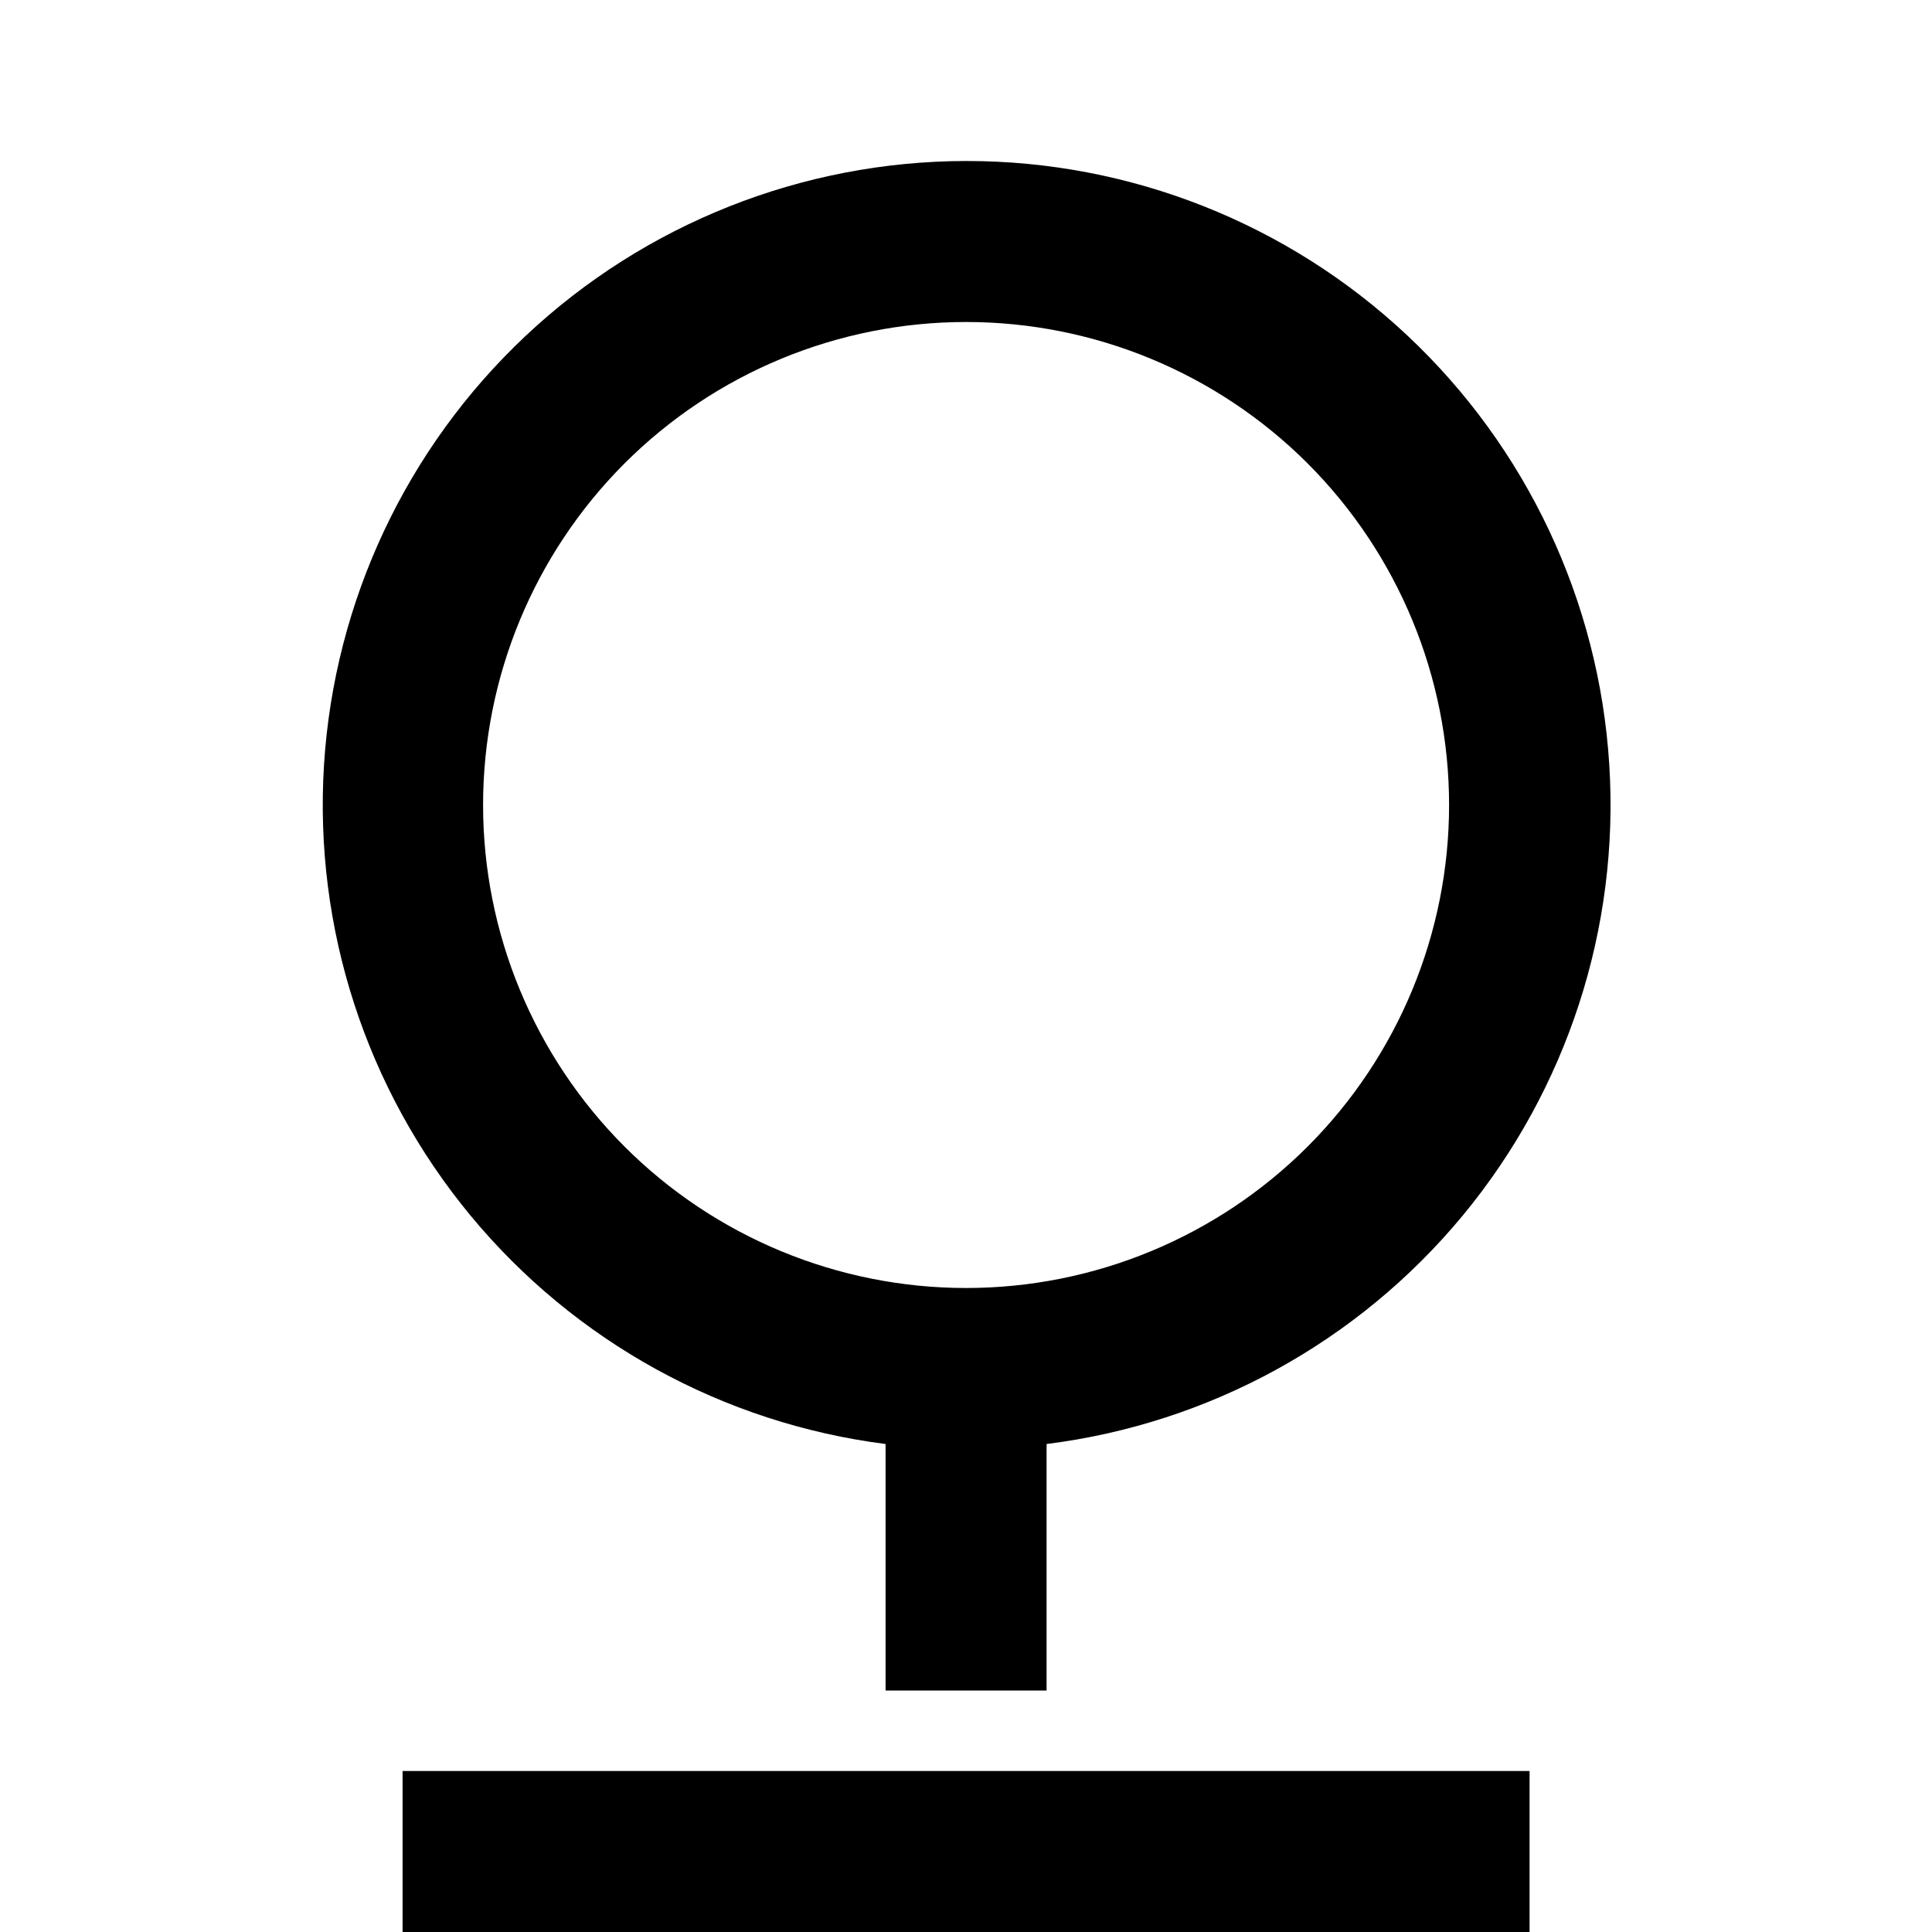 <svg width="24" height="24" viewBox="0 0 24 24" fill="none" xmlns="http://www.w3.org/2000/svg">
<g clip-path="url(#clip0_3382_12669)">
<path d="M11.001 17.938C8.984 17.681 7.14 16.666 5.844 15.099C4.548 13.531 3.898 11.53 4.025 9.5C4.153 7.47 5.048 5.565 6.53 4.172C8.011 2.779 9.967 2.003 12.001 2C14.037 1.998 15.997 2.773 17.482 4.167C18.966 5.56 19.864 7.467 19.991 9.499C20.119 11.531 19.466 13.535 18.168 15.103C16.869 16.671 15.021 17.685 13.001 17.938V21H11.001V17.938ZM12.001 16C13.592 16 15.118 15.368 16.244 14.243C17.369 13.117 18.001 11.591 18.001 10C18.001 8.409 17.369 6.883 16.244 5.757C15.118 4.632 13.592 4 12.001 4C10.41 4 8.883 4.632 7.758 5.757C6.633 6.883 6.001 8.409 6.001 10C6.001 11.591 6.633 13.117 7.758 14.243C8.883 15.368 10.41 16 12.001 16ZM5.001 22H19.001V24H5.001V22Z" fill="black"/>
</g>
<defs>
<clipPath id="clip0_3382_12669">
<rect width="24" height="24" fill="white"/>
</clipPath>
</defs>
</svg>
